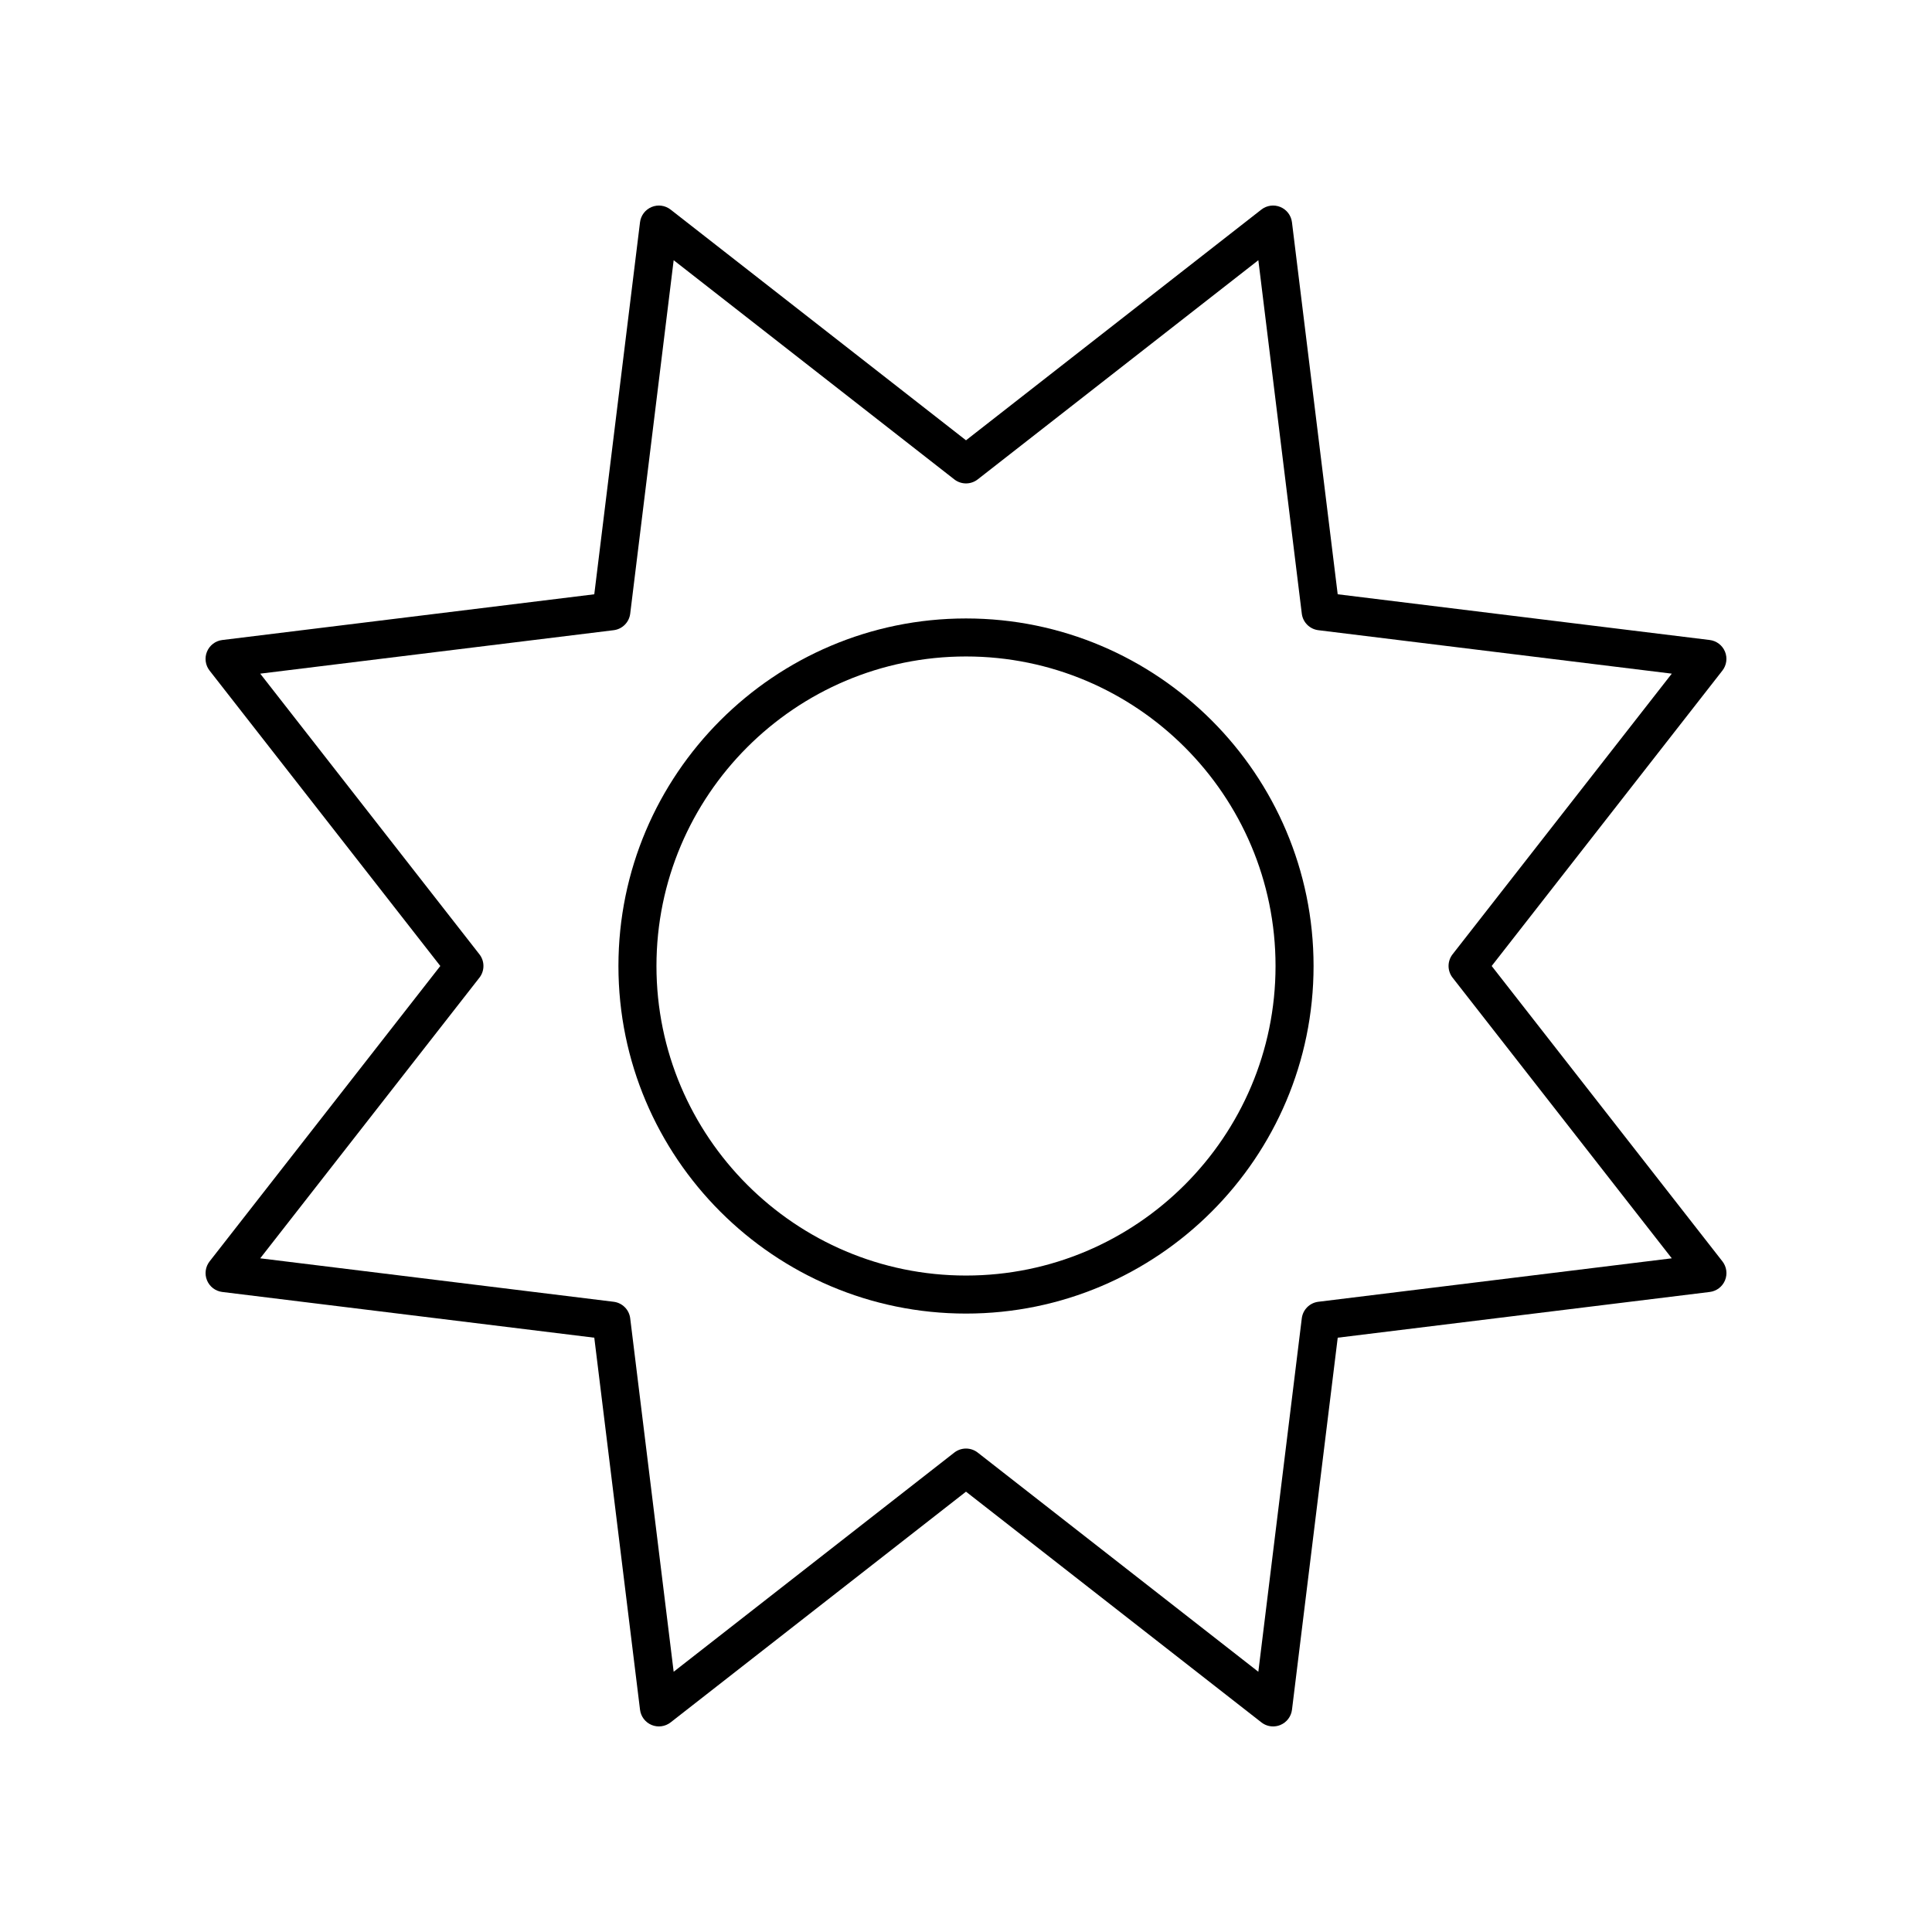 <?xml version="1.0" encoding="UTF-8"?>
<!-- Uploaded to: ICON Repo, www.svgrepo.com, Generator: ICON Repo Mixer Tools -->
<svg fill="#000000" width="800px" height="800px" version="1.1" viewBox="144 144 512 512" xmlns="http://www.w3.org/2000/svg">
 <g>
  <path d="m400 492.11c50.789 0 92.109-41.316 92.109-92.109-0.004-50.785-41.32-92.105-92.109-92.105s-92.109 41.32-92.109 92.109 41.32 92.105 92.109 92.105zm0-174.14c45.23 0 82.031 36.801 82.031 82.031s-36.801 82.031-82.031 82.031c-45.234 0-82.031-36.801-82.031-82.031 0-45.234 36.797-82.031 82.031-82.031z"/>
  <path d="m198.86 483.31c0.695 1.676 2.238 2.852 4.039 3.074l98.594 12.121 12.121 98.594c0.223 1.801 1.395 3.344 3.074 4.039 1.676 0.695 3.598 0.434 5.031-0.684l78.281-61.145 78.285 61.141c0.902 0.707 1.996 1.07 3.102 1.07 0.652 0 1.305-0.125 1.93-0.383 1.676-0.695 2.852-2.238 3.074-4.039l12.121-98.594 98.594-12.121c1.801-0.223 3.344-1.395 4.039-3.074 0.695-1.676 0.434-3.598-0.684-5.031l-61.148-78.281 61.141-78.285c1.117-1.434 1.379-3.352 0.684-5.031-0.695-1.676-2.238-2.852-4.039-3.074l-98.594-12.121-12.121-98.594c-0.223-1.801-1.395-3.344-3.074-4.039-1.68-0.695-3.602-0.434-5.031 0.684l-78.277 61.145-78.285-61.141c-1.434-1.121-3.356-1.379-5.031-0.684-1.676 0.695-2.852 2.238-3.074 4.039l-12.121 98.594-98.594 12.121c-1.801 0.223-3.344 1.395-4.039 3.074-0.695 1.676-0.434 3.598 0.684 5.031l61.145 78.281-61.141 78.285c-1.117 1.43-1.379 3.352-0.684 5.027zm72.188-80.211c1.426-1.824 1.426-4.383 0-6.203l-58.086-74.371 93.664-11.516c2.297-0.281 4.102-2.09 4.387-4.387l11.516-93.664 74.371 58.086c1.824 1.422 4.379 1.422 6.203 0l74.371-58.086 11.516 93.664c0.281 2.297 2.09 4.102 4.387 4.387l93.664 11.516-58.09 74.367c-1.426 1.824-1.426 4.383 0 6.203l58.086 74.371-93.664 11.516c-2.297 0.281-4.102 2.09-4.387 4.387l-11.516 93.664-74.367-58.086c-0.914-0.711-2.008-1.066-3.102-1.066s-2.188 0.355-3.102 1.066l-74.371 58.086-11.516-93.664c-0.281-2.297-2.09-4.102-4.387-4.387l-93.664-11.516z"/>
 </g>
</svg>